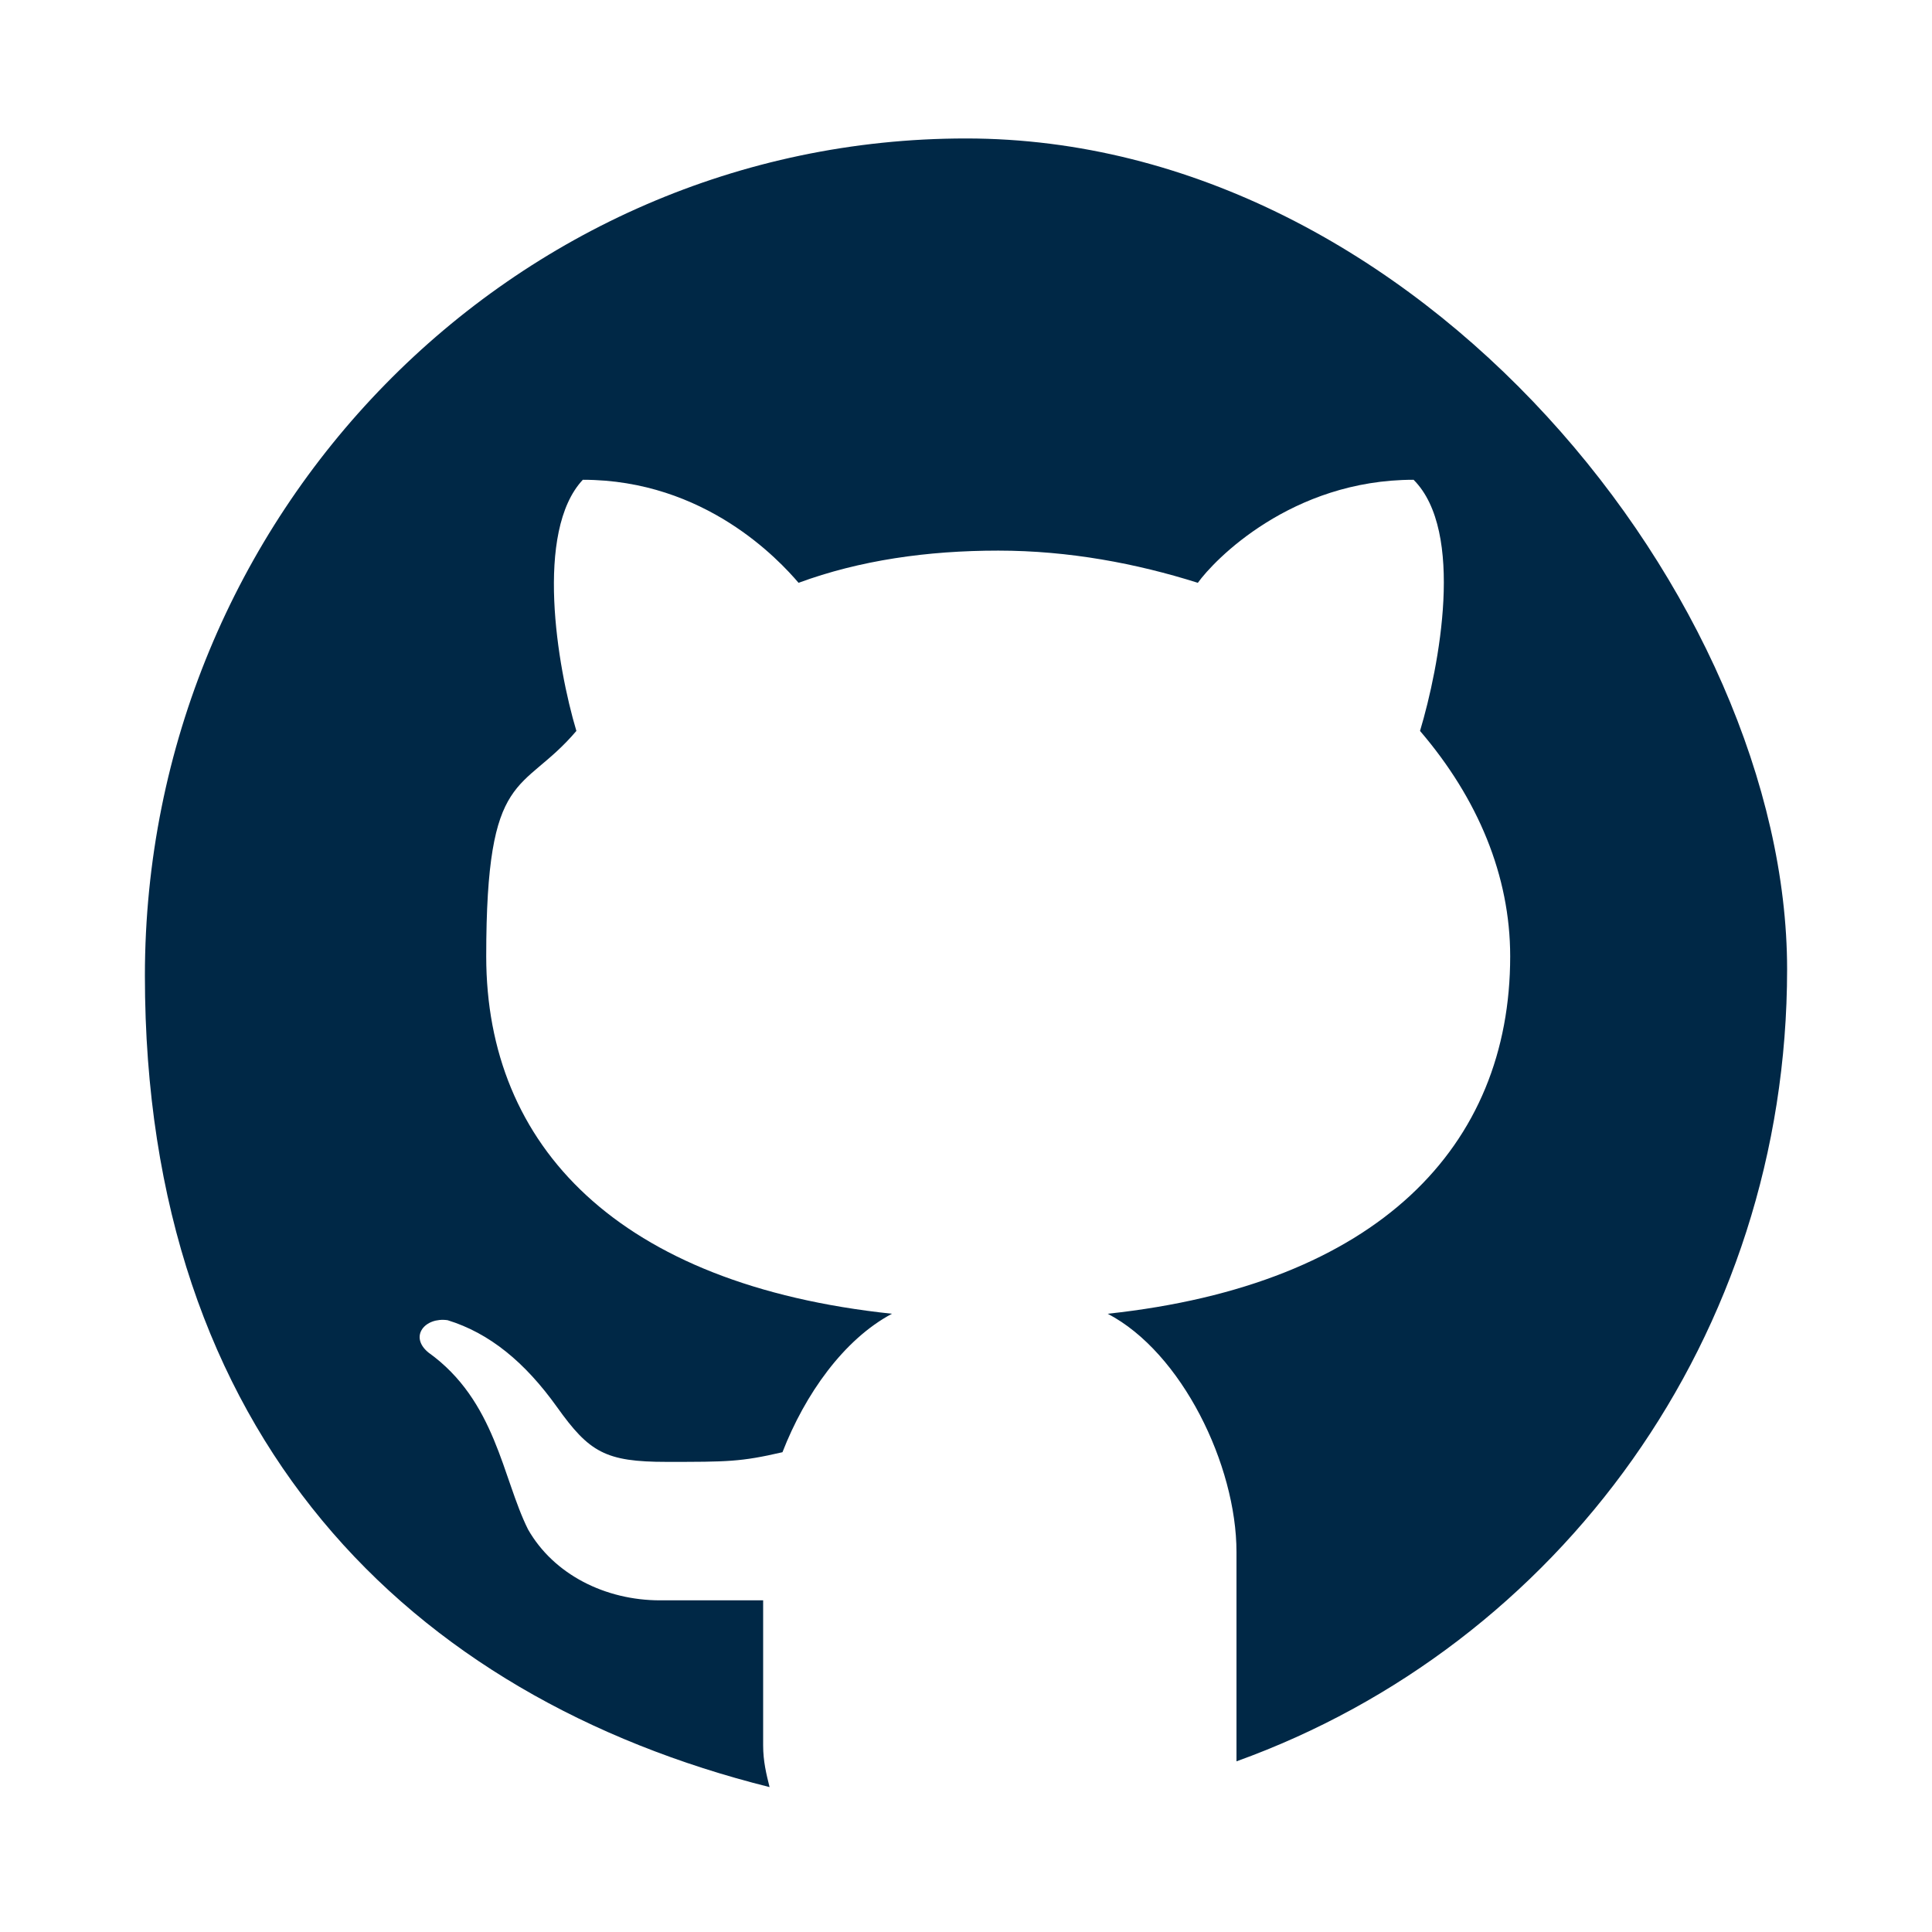 <svg xmlns="http://www.w3.org/2000/svg" data-name="레이어_1" viewBox="0 0 60 60"><path d="M30 4.3C15.9 4.3 4.5 16 4.5 30.3s8.2 22.4 19.4 25.2c-.1-.4-.2-.8-.2-1.3v-4.5h-3.2c-1.7 0-3.3-.8-4.1-2.2-.8-1.6-1-4-3.1-5.5-.6-.5-.1-1.1.6-1 1.3.4 2.4 1.3 3.4 2.7 1 1.4 1.5 1.7 3.4 1.7s2.3 0 3.6-.3c.7-1.8 1.9-3.5 3.4-4.3-8.5-.9-12.6-5.2-12.6-11.1s1.1-5 2.8-7c-.6-2-1.3-6.2.2-7.8 3.8 0 6.1 2.5 6.7 3.2 1.9-.7 4-1 6.2-1s4.3.4 6.2 1c.5-.7 2.9-3.2 6.7-3.2 1.6 1.6.8 5.8.2 7.8 1.8 2.1 2.8 4.5 2.8 7 0 5.9-4.1 10.2-12.5 11.1 2.3 1.2 4 4.7 4 7.4v6.5c10-3.6 17.1-13.2 17.1-24.6S44.1 4.3 30 4.3Z" style="fill:#002846"/></svg>